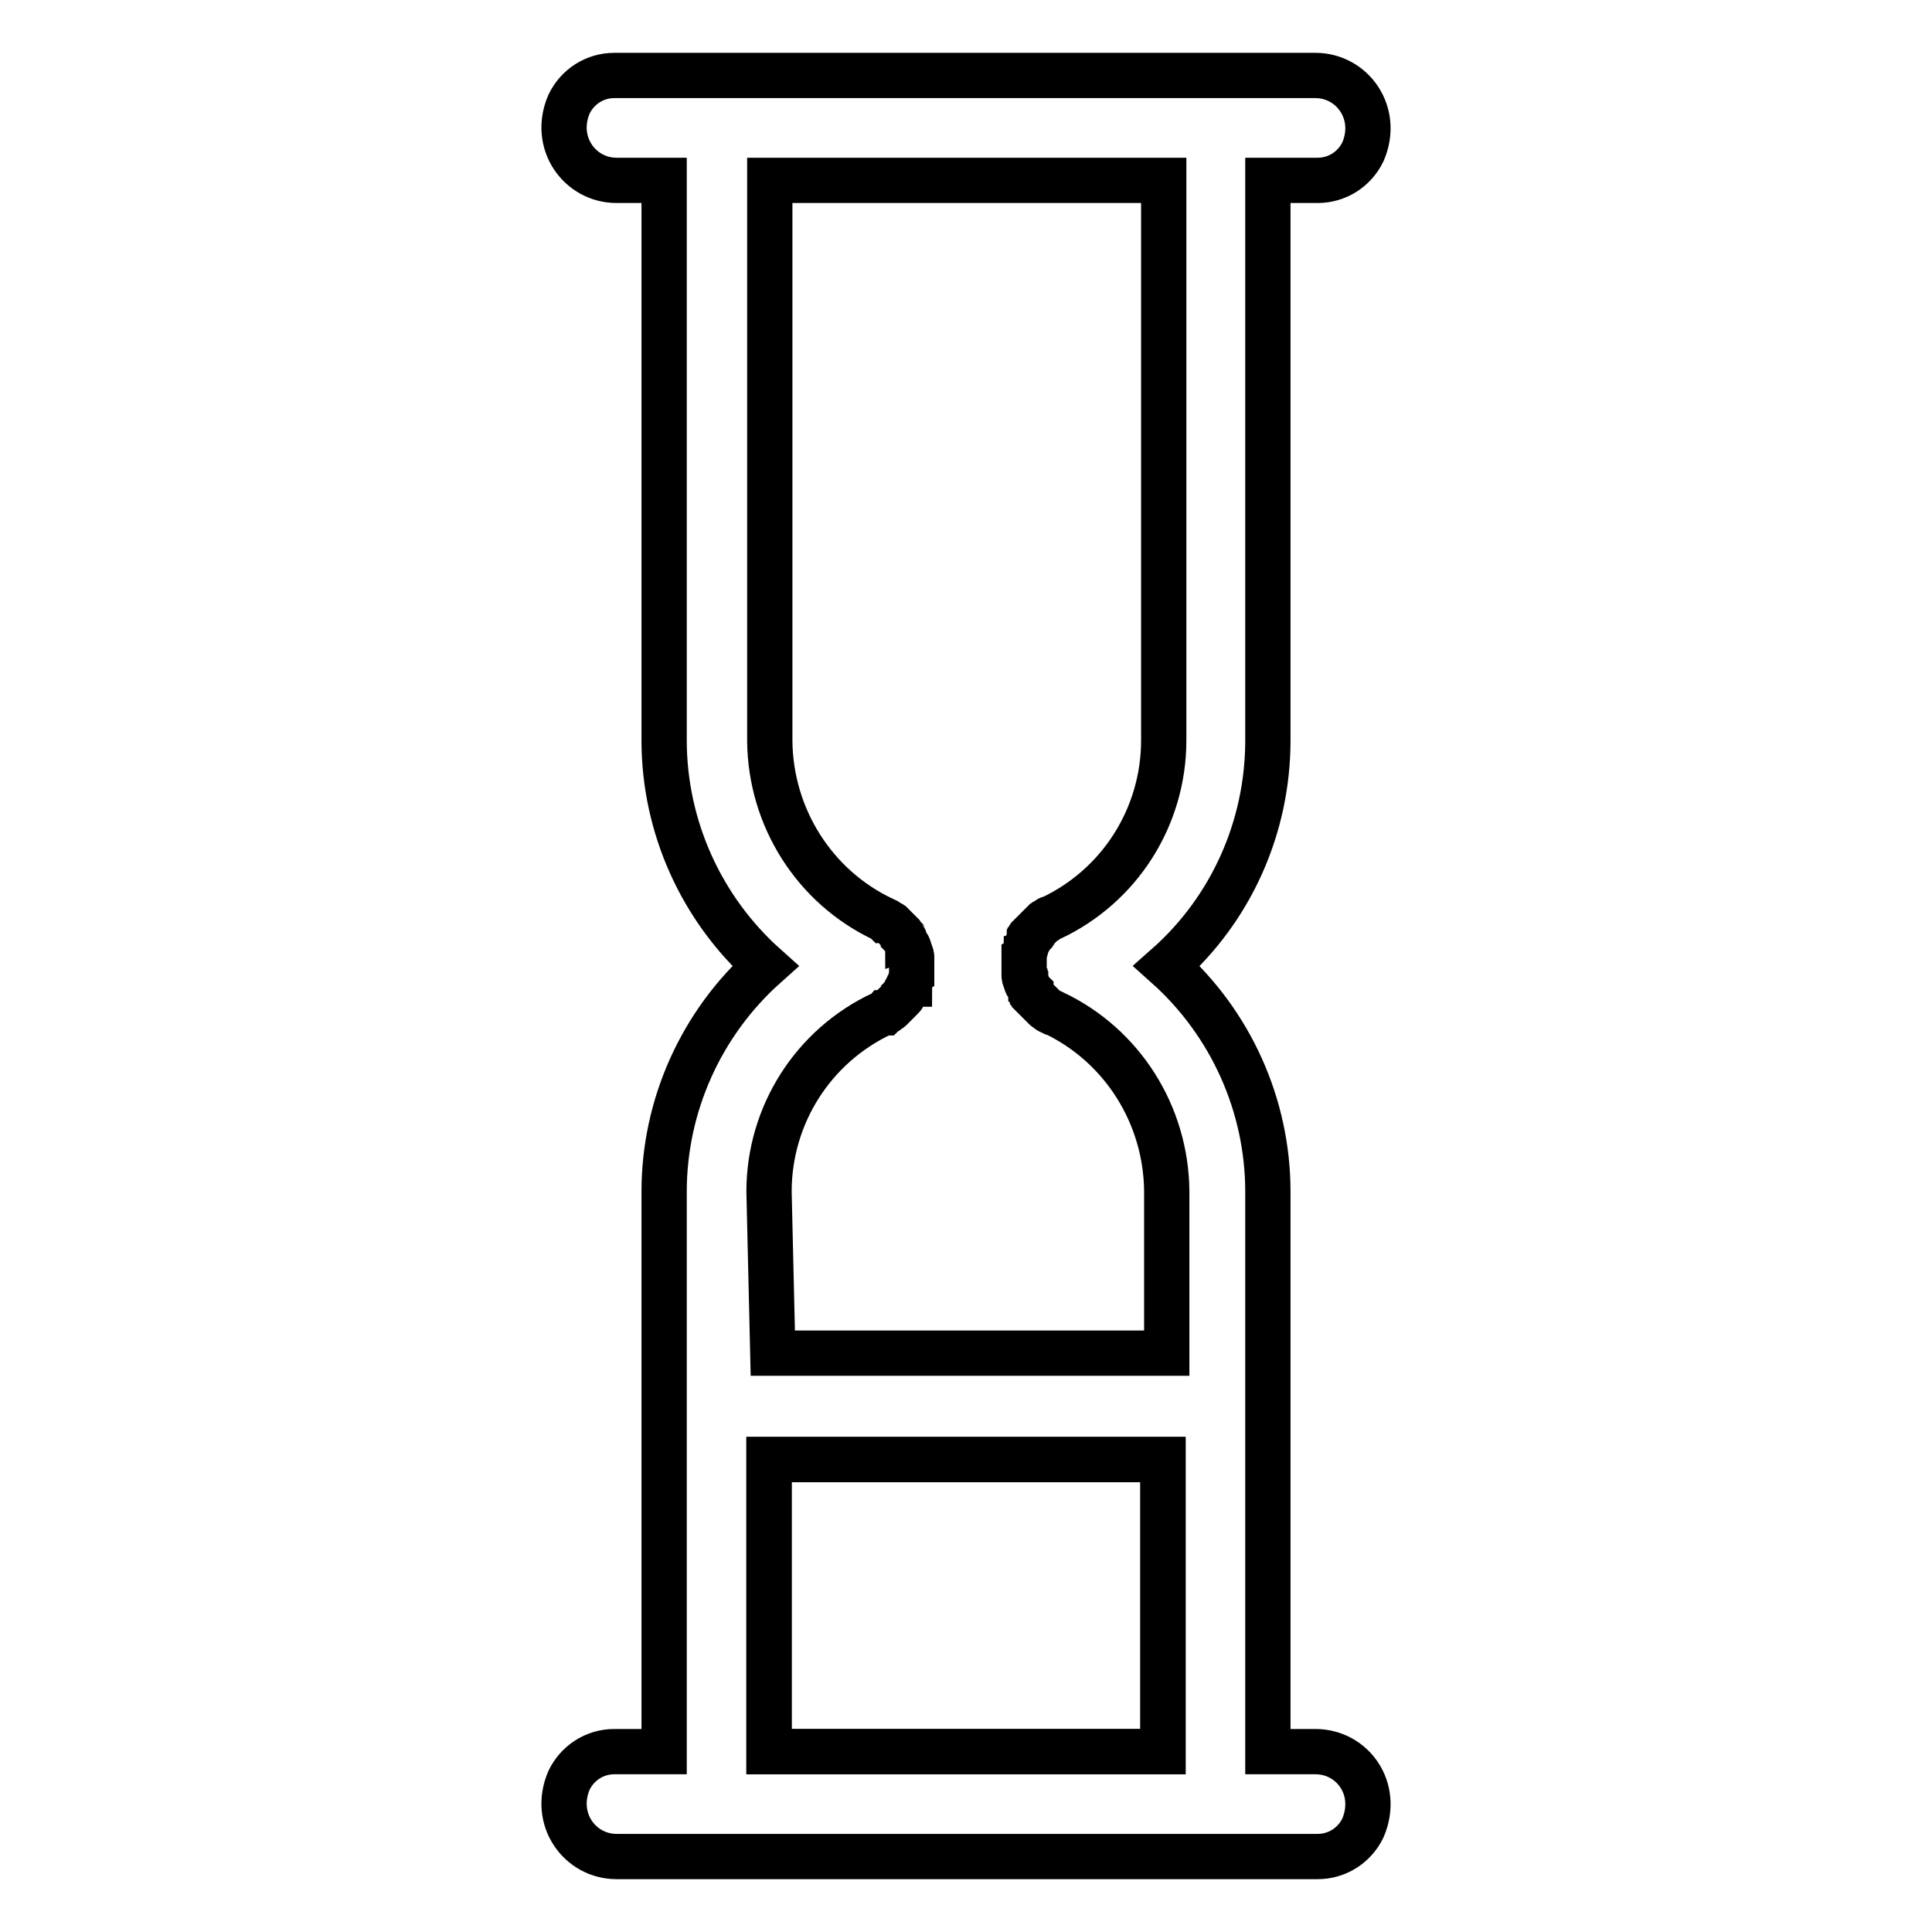 <?xml version="1.0" encoding="utf-8"?>
<!-- Svg Vector Icons : http://www.onlinewebfonts.com/icon -->
<!DOCTYPE svg PUBLIC "-//W3C//DTD SVG 1.1//EN" "http://www.w3.org/Graphics/SVG/1.1/DTD/svg11.dtd">
<svg version="1.1" xmlns="http://www.w3.org/2000/svg" xmlns:xlink="http://www.w3.org/1999/xlink" x="0px" y="0px" viewBox="0 0 256 256" enable-background="new 0 0 256 256" xml:space="preserve">
<g> <path stroke-width="6" fill-opacity="0" stroke="#000000"  d="M101.9,193.4h52.2v38.7h-52.2V193.4z"/> <path stroke-width="6" fill-opacity="0" stroke="#000000"  d="M174.3,232.1H168v-74.2c0-11.4-4.9-22.3-13.4-29.9c8.6-7.6,13.4-18.5,13.4-29.9V23.9h6.6 c2.6,0,4.9-1.5,6-3.8c2.2-5.1-1.4-10.1-6.3-10.1H81.4c-2.6,0-4.9,1.5-6,3.8c-2.2,5.1,1.4,10.1,6.3,10.1H88v74.2 c0,11.4,4.9,22.3,13.4,29.9c-8.5,7.6-13.4,18.5-13.4,29.9v74.2h-6.6c-2.6,0-4.9,1.5-6,3.8c-2.2,5.1,1.4,10.1,6.3,10.1h92.9 c2.6,0,4.9-1.5,6-3.8C182.8,237,179.2,232.1,174.3,232.1z M154.1,232.1h-52.2v-38.7h52.2V232.1z M101.9,157.9 c0-10.1,5.8-19.3,15-23.6c0.1,0,0.2-0.1,0.2-0.1l0.1,0c0.1-0.1,0.3-0.1,0.4-0.2l0.1-0.1c0.1-0.1,0.2-0.1,0.3-0.2l0.1-0.1 c0.1-0.1,0.2-0.2,0.3-0.3l0,0c0.1-0.1,0.2-0.2,0.3-0.3l0.1-0.1c0.1-0.1,0.2-0.2,0.3-0.3l0,0c0.1-0.1,0.2-0.2,0.3-0.3l0.1-0.1 c0.1-0.1,0.2-0.2,0.2-0.3l0,0c0.1-0.1,0.2-0.3,0.2-0.4l0-0.1c0.1-0.2,0.3-0.5,0.4-0.7c0-0.1,0-0.1,0.1-0.2c0-0.1,0-0.1,0.1-0.1 c0-0.1,0.1-0.2,0.1-0.3l0-0.1c0-0.1,0.1-0.2,0.1-0.3l0,0c0-0.1,0-0.2,0.1-0.3v0c0-0.1,0-0.2,0-0.3V129c0-0.1,0-0.2,0-0.3v-0.1 c0-0.1,0-0.2,0-0.2v-0.1v-0.2V128v-0.2v-0.2v-0.1c0-0.1,0-0.2,0-0.2v-0.1c0-0.1,0-0.2,0-0.3v-0.1c0-0.1,0-0.2-0.1-0.3v0 c0-0.1,0-0.2-0.1-0.3v0c0-0.1-0.1-0.2-0.1-0.3l0-0.1c0-0.1-0.1-0.2-0.1-0.3c0,0,0-0.1-0.1-0.1c0,0,0-0.1-0.1-0.2 c-0.1-0.2-0.2-0.4-0.3-0.6l0-0.1c0-0.1-0.1-0.2-0.1-0.2l-0.1-0.1c0-0.1-0.1-0.1-0.1-0.2l-0.1-0.1l-0.1-0.2l-0.1-0.1l-0.1-0.1 l-0.1-0.1l-0.1-0.1l-0.1-0.1l-0.1-0.1l-0.1-0.1l-0.1-0.1l-0.1-0.1l-0.1-0.1l-0.1-0.1l-0.1-0.1l-0.2-0.1l-0.1-0.1l-0.2-0.1l-0.1-0.1 c-0.1-0.1-0.2-0.1-0.3-0.1l0,0c-0.1-0.1-0.2-0.1-0.3-0.2c-9.1-4.3-14.9-13.5-15-23.6V23.9h52.2v74.2c0,10.1-5.8,19.3-15,23.6 l-0.1,0c-0.1,0-0.2,0.1-0.2,0.1l-0.1,0.1l-0.2,0.1l-0.1,0.1l-0.2,0.1l-0.1,0.1l-0.1,0.1l-0.1,0.1l-0.1,0.1l-0.1,0.1l-0.1,0.1 l-0.1,0.1l-0.1,0.1l-0.1,0.1l-0.1,0.1l-0.1,0.1l-0.1,0.1l-0.1,0.1l-0.1,0.1c0,0.1-0.1,0.1-0.1,0.2l-0.1,0.1c0,0.1-0.1,0.1-0.1,0.2 l-0.1,0.1c0,0.1-0.1,0.2-0.1,0.2l0,0.1c-0.1,0.2-0.2,0.4-0.3,0.6c0,0.1,0,0.1-0.1,0.2c0,0.1,0,0.1,0,0.1c0,0.1-0.1,0.2-0.1,0.3 l0,0.1c0,0.1-0.1,0.2-0.1,0.3v0c0,0.1,0,0.2-0.1,0.3v0c0,0.1,0,0.2,0,0.3v0.1c0,0.1,0,0.2,0,0.3v0.1c0,0.1,0,0.2,0,0.2v0.9 c0,0.1,0,0.2,0,0.2v0.1c0,0.1,0,0.2,0,0.3v0.1c0,0.1,0,0.2,0,0.3v0c0,0.1,0,0.2,0.1,0.3l0,0c0,0.1,0,0.2,0.1,0.3l0,0.1 c0,0.1,0.1,0.2,0.1,0.3c0,0,0,0.1,0.1,0.1s0,0.1,0.1,0.2c0.1,0.3,0.2,0.5,0.4,0.7l0,0.1c0.1,0.1,0.2,0.3,0.2,0.4l0,0 c0.1,0.1,0.2,0.2,0.2,0.3l0.1,0.1c0.1,0.1,0.2,0.2,0.3,0.3l0,0c0.1,0.1,0.2,0.2,0.3,0.3l0.1,0.1c0.1,0.1,0.2,0.2,0.3,0.3l0,0 c0.1,0.1,0.2,0.2,0.3,0.3l0.1,0.1c0.1,0.1,0.2,0.1,0.3,0.2l0.1,0.1c0.1,0.1,0.2,0.1,0.4,0.2l0.1,0c0.1,0,0.1,0.1,0.2,0.1 c9.1,4.3,14.9,13.5,15,23.6v21.5h-52.2L101.9,157.9z"/></g>
</svg>
